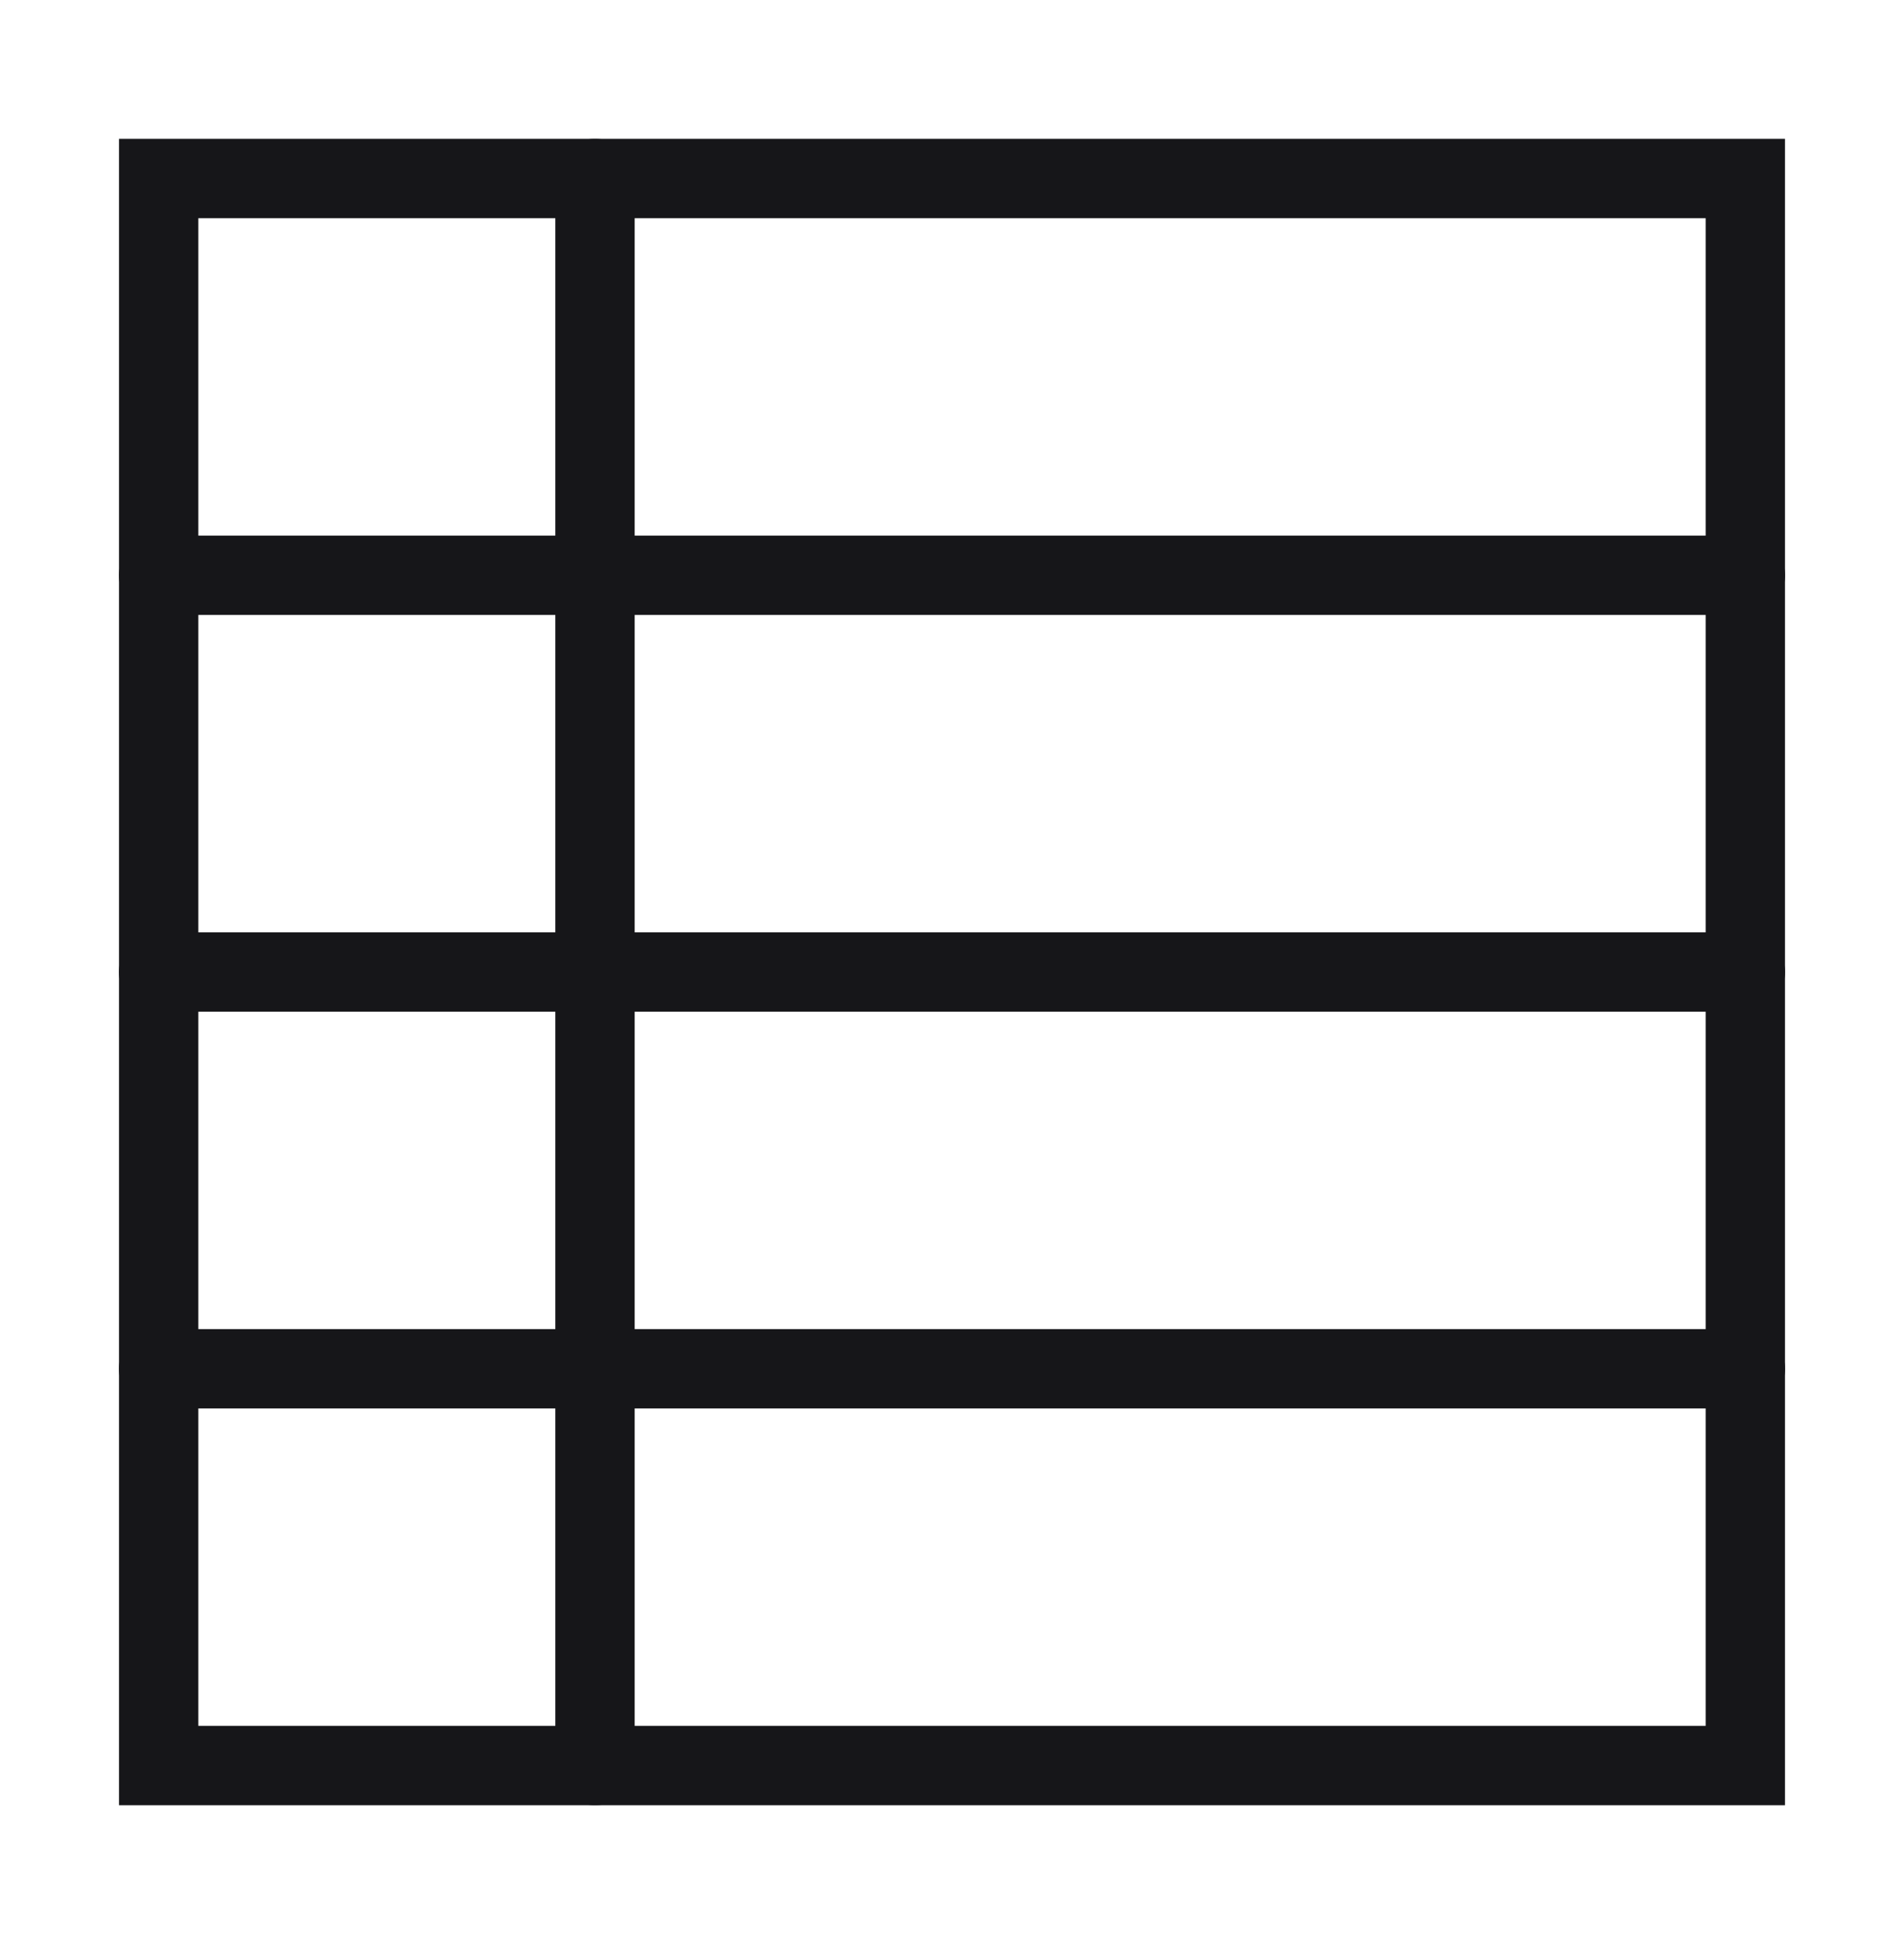 <svg width="48" height="49" viewBox="0 0 48 49" fill="none" xmlns="http://www.w3.org/2000/svg">
<g id="row-table 1">
<g id="Group">
<path id="Vector" d="M4 14.5H44" stroke="#161619" stroke-width="2" stroke-linecap="round" stroke-linejoin="round"/>
<path id="Vector_2" d="M4 24.5H44" stroke="#161619" stroke-width="2" stroke-linecap="round" stroke-linejoin="round"/>
<path id="Vector_3" d="M4 34.5H44" stroke="#161619" stroke-width="2" stroke-linecap="round" stroke-linejoin="round"/>
<path id="Vector_4" d="M15 4.5V44.5" stroke="#161619" stroke-width="2" stroke-linecap="round" stroke-linejoin="round"/>
<rect id="Rectangle 34" x="4" y="4.5" width="40" height="40" stroke="#161619" stroke-width="2"/>
</g>
</g>
</svg>
